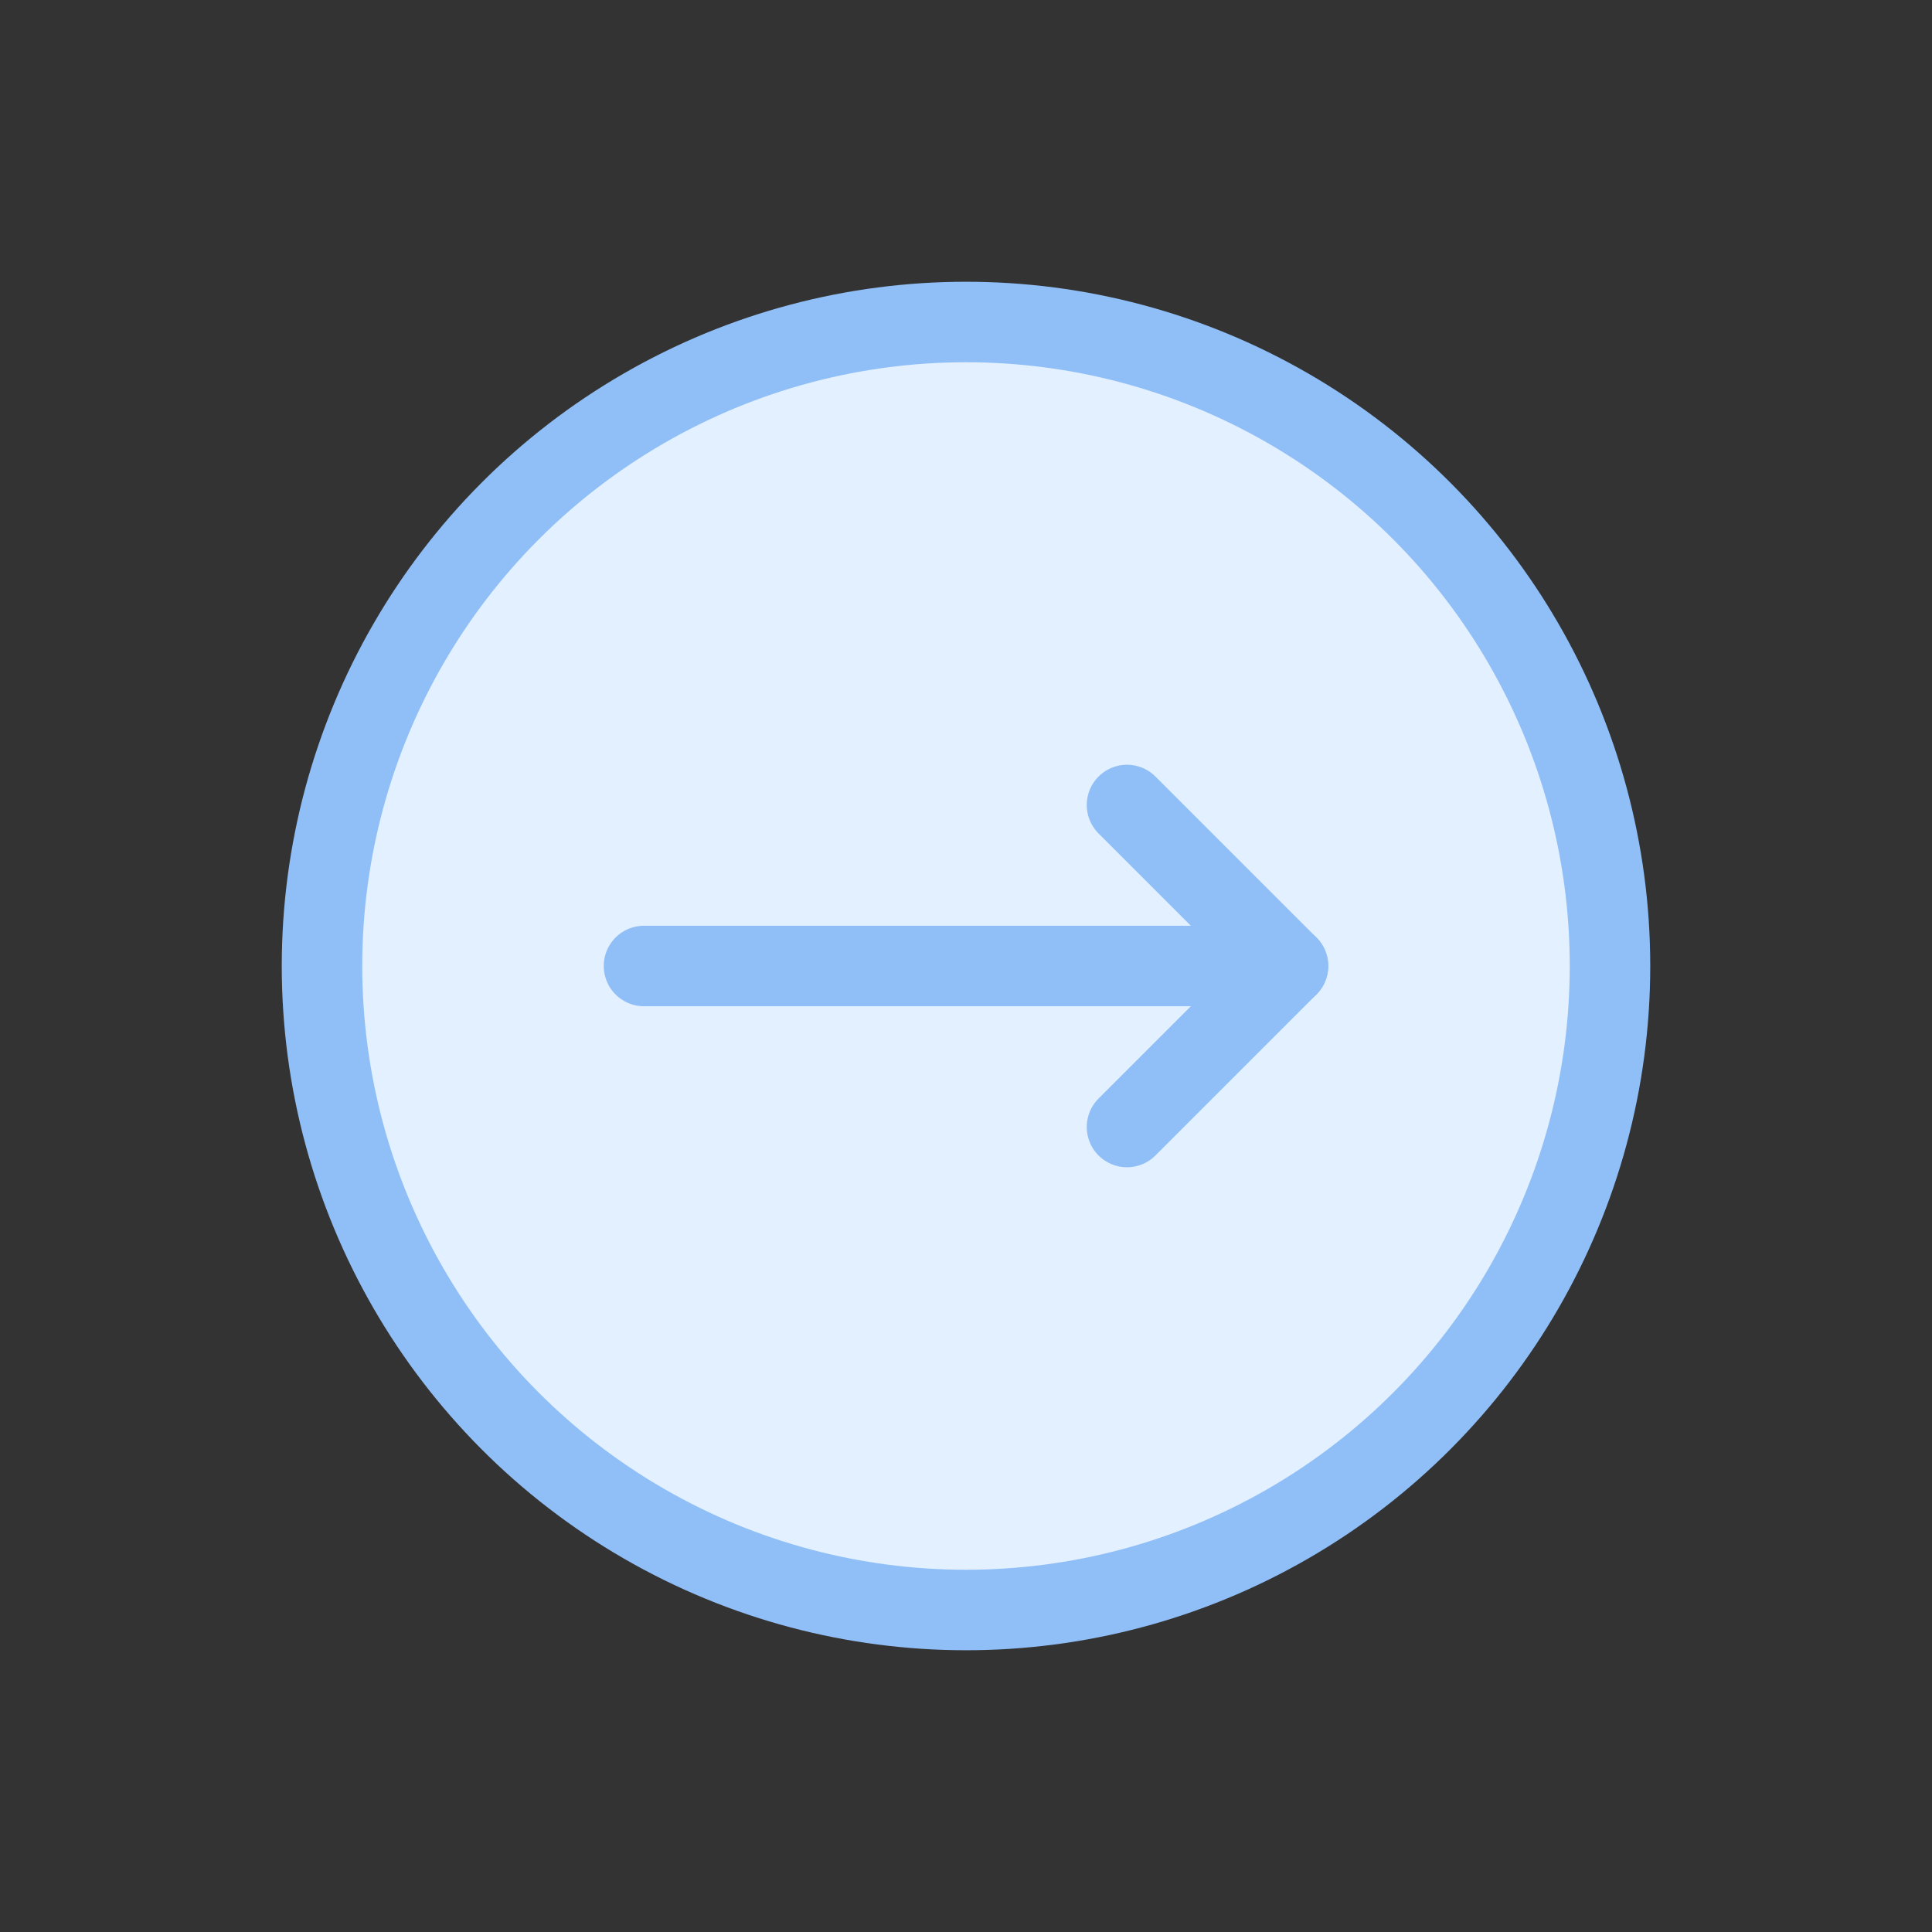 <svg width="48" height="48" viewBox="0 0 48 48" fill="none" xmlns="http://www.w3.org/2000/svg">
  <rect x="0" y="0" width="48" height="48" fill="#333333" stroke="none"/>
  <circle cx="24" cy="24" r="16" fill="#E3F0FF" stroke="#90BFF8" stroke-width="2"/>
  <path d="M16 24H32" stroke="#90BFF8" stroke-width="2" stroke-linecap="round"/>
  <path d="M28 20L32 24L28 28" stroke="#90BFF8" stroke-width="2" stroke-linecap="round" stroke-linejoin="round"/>
</svg> 